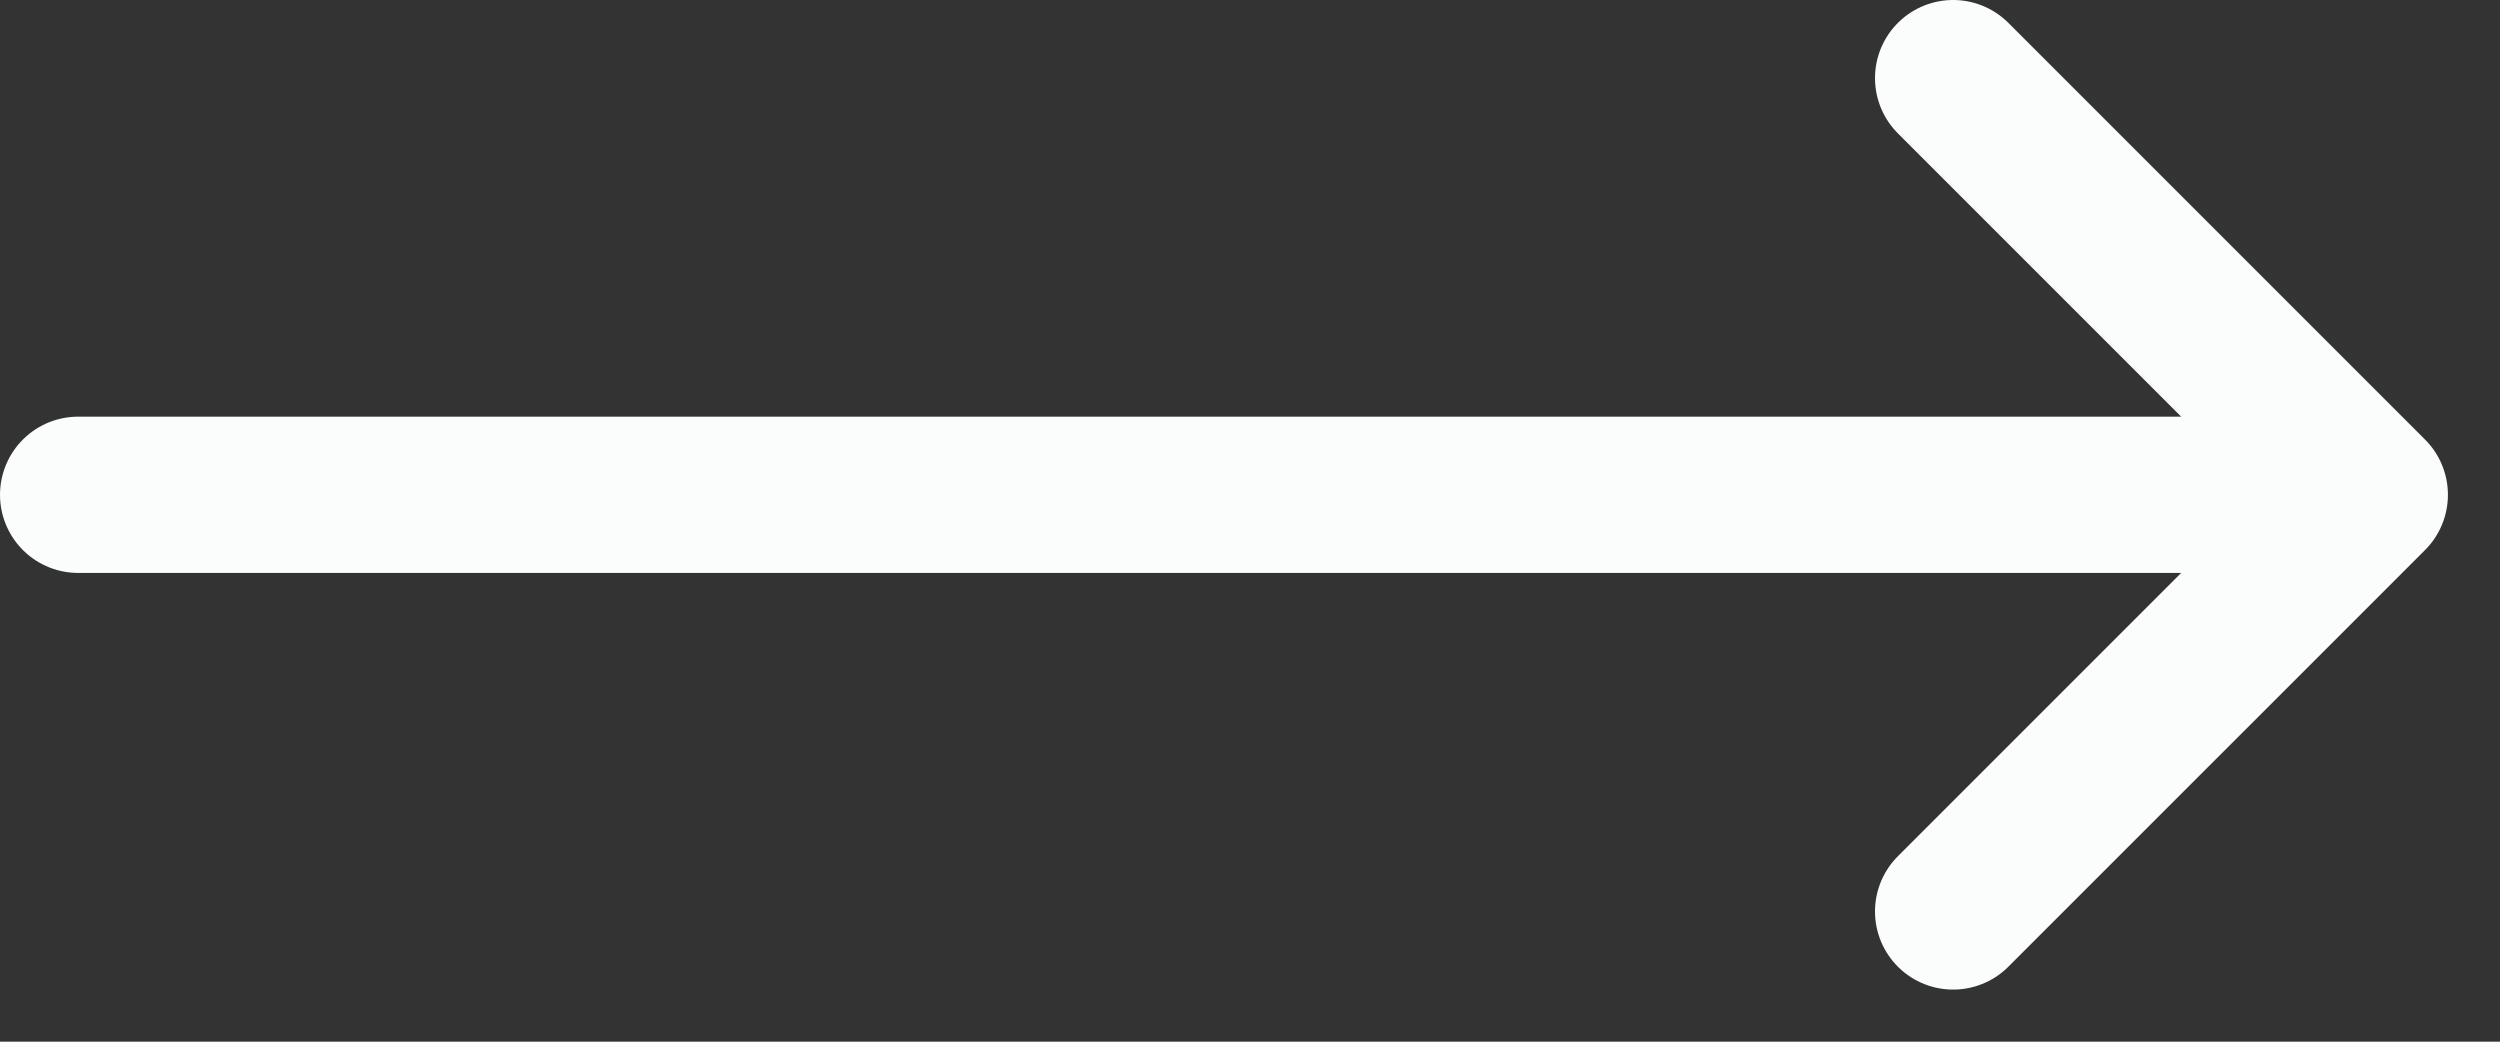 <svg width="24" height="10" viewBox="0 0 24 10" fill="none" xmlns="http://www.w3.org/2000/svg">
<rect x="0" y="0" width="24" height="10" fill="#333333" stroke="none"/>
<path d="M0.75 4.75L22.75 4.75M22.75 4.75L18.75 8.75M22.75 4.75L18.75 0.75" stroke="#FBFDFC" stroke-width="1.5" stroke-linecap="round" stroke-linejoin="round"/>
</svg>
